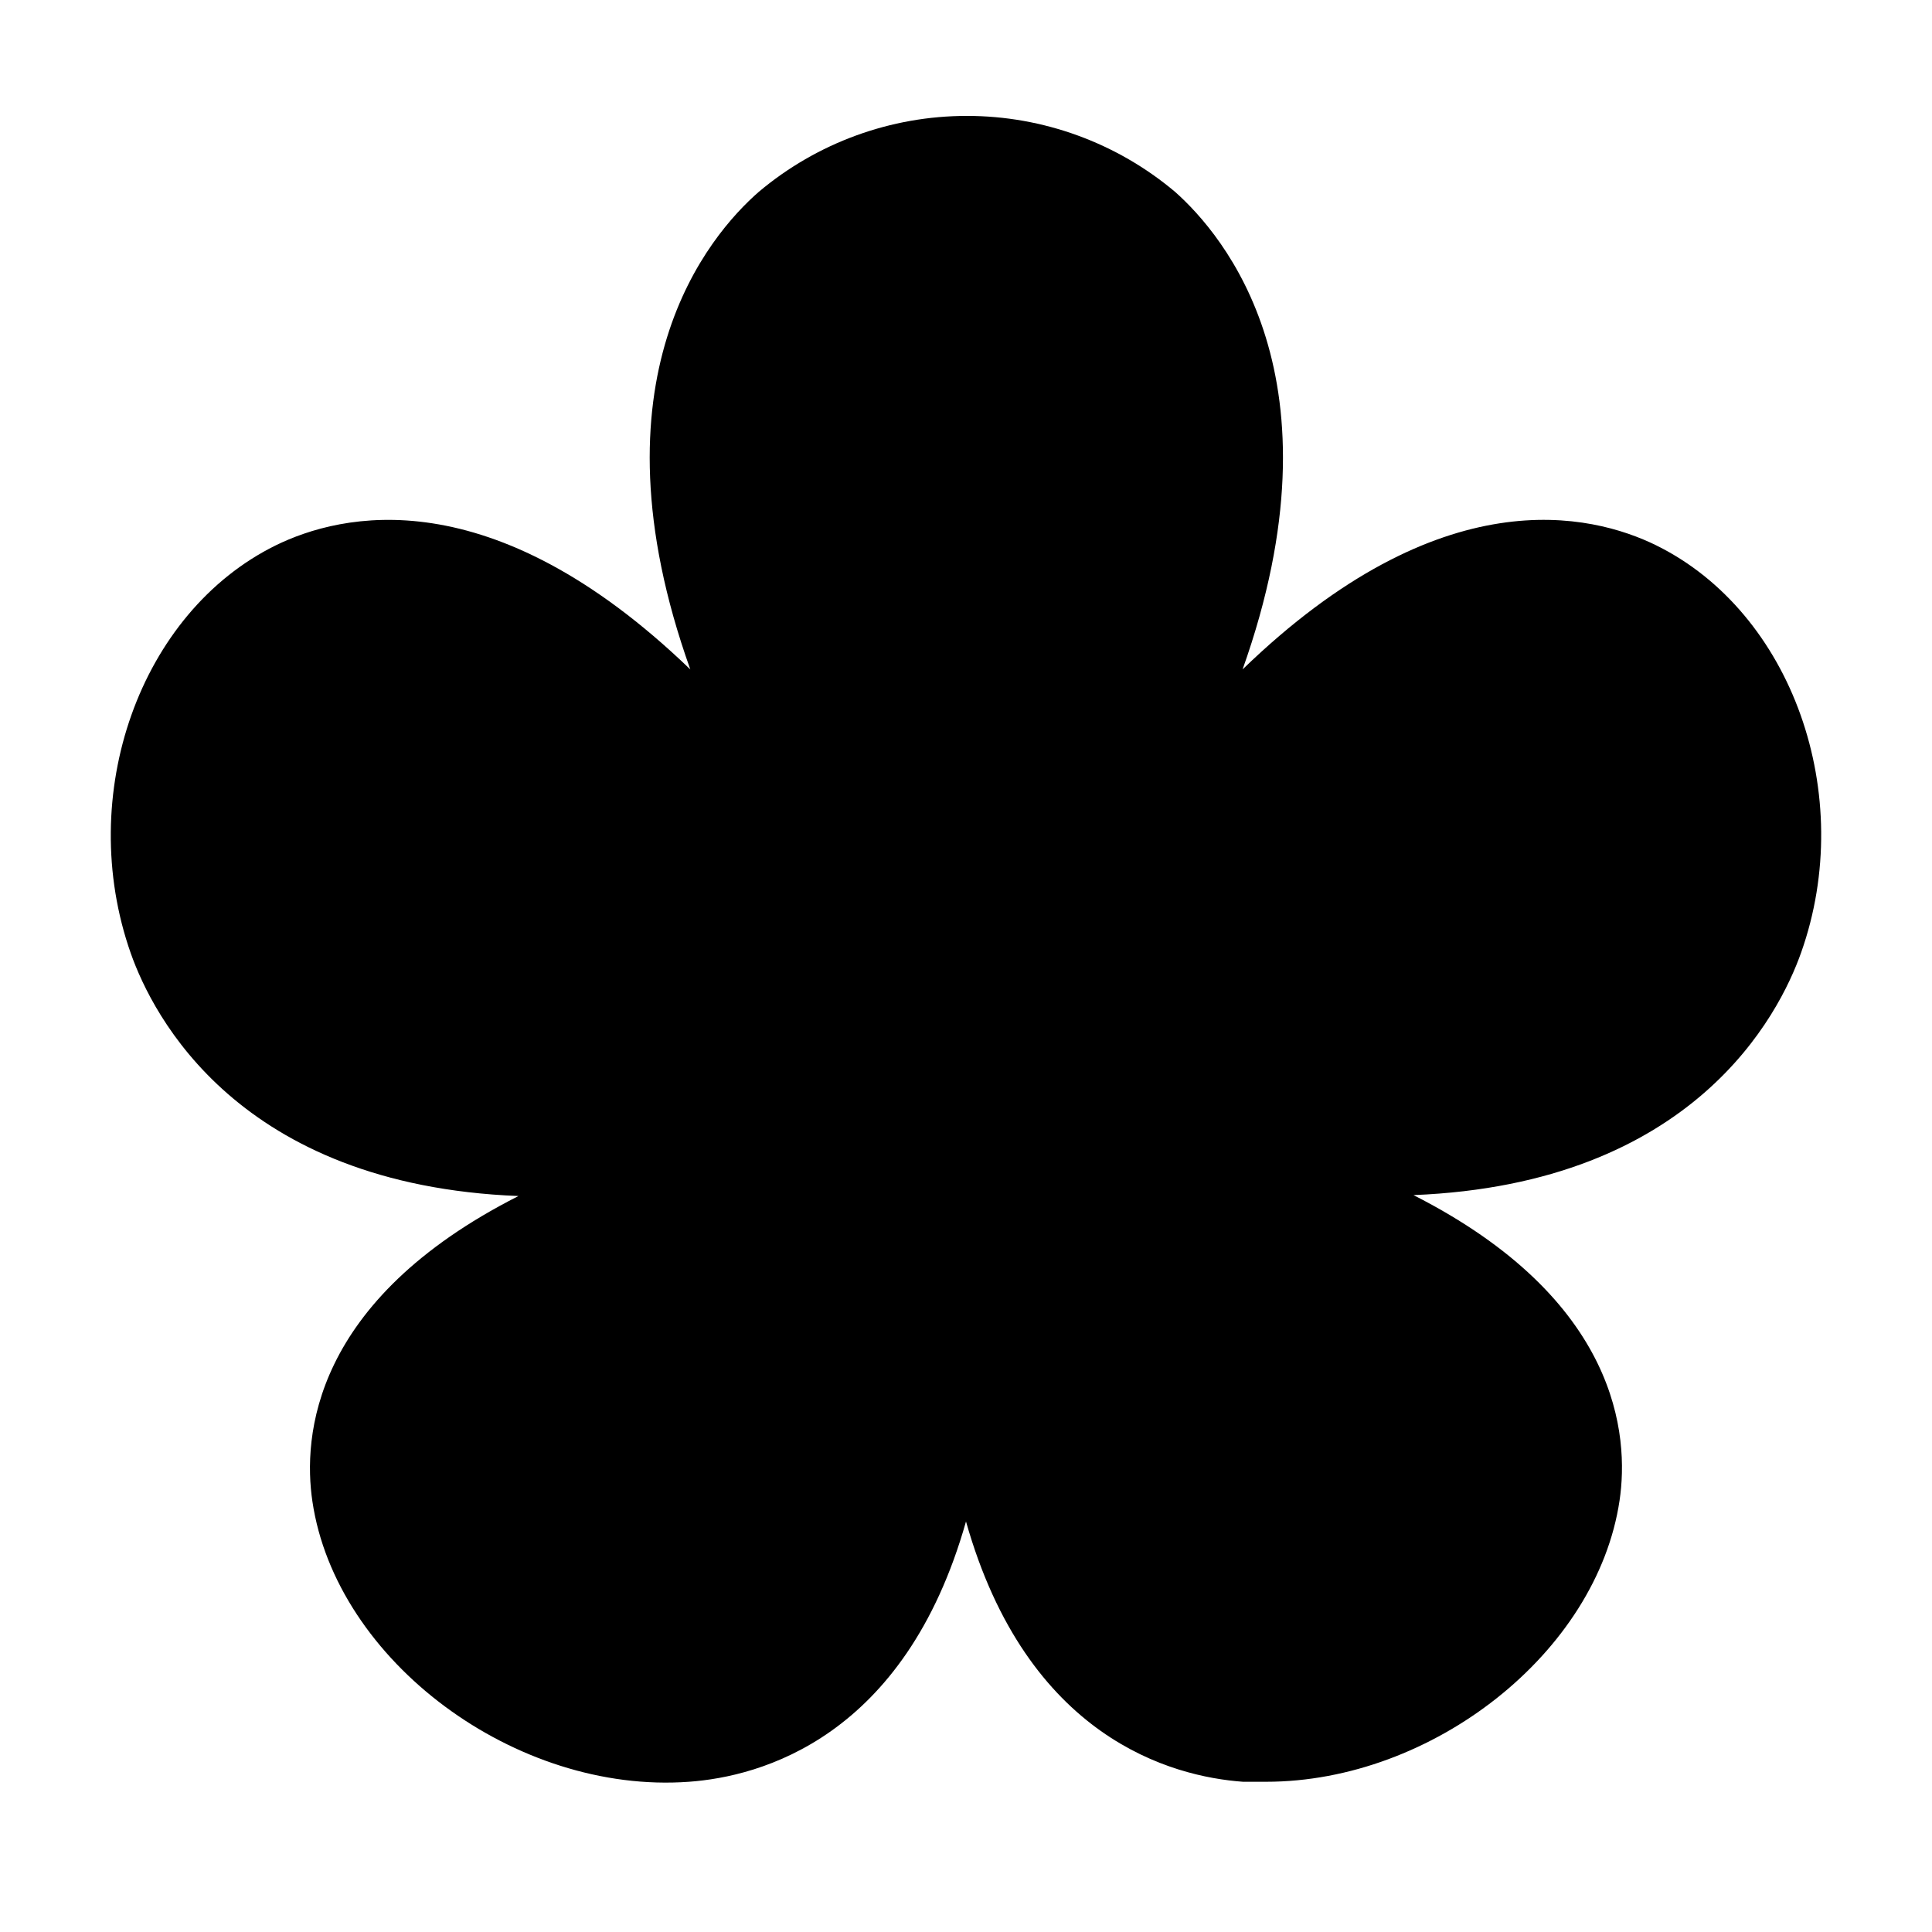 <?xml version="1.0" encoding="UTF-8"?>
<!-- Uploaded to: SVG Repo, www.svgrepo.com, Generator: SVG Repo Mixer Tools -->
<svg fill="#000000" width="800px" height="800px" version="1.1" viewBox="144 144 512 512" xmlns="http://www.w3.org/2000/svg">
 <path d="m582.98 288.55c-17.23-8.461-57.031-18.137-109.68 32.848 27.457-77.23-5.09-115.17-17.887-126.55-15.441-13.004-34.98-20.133-55.168-20.133s-39.727 7.129-55.168 20.133c-13.047 11.387-45.746 49.324-18.137 126.56-52.898-50.988-92.699-41.312-109.93-32.852-35.922 17.734-53.152 66.102-38.34 108.12 5.844 16.523 28.516 61.363 102.73 64.285-54.766 27.762-57.133 63.887-54.613 80.914 6.246 42.32 53.906 77.688 99.805 74.312 18.895-1.359 57.184-11.586 73.406-68.973 16.223 57.383 54.512 67.609 73.406 68.973h6.144c43.984 0 87.664-34.16 93.656-74.562 2.519-17.027 0-53.152-54.613-80.91 74.211-2.973 96.883-47.762 102.73-64.285 14.812-41.77-2.418-90.137-38.34-107.87z"/>
</svg>